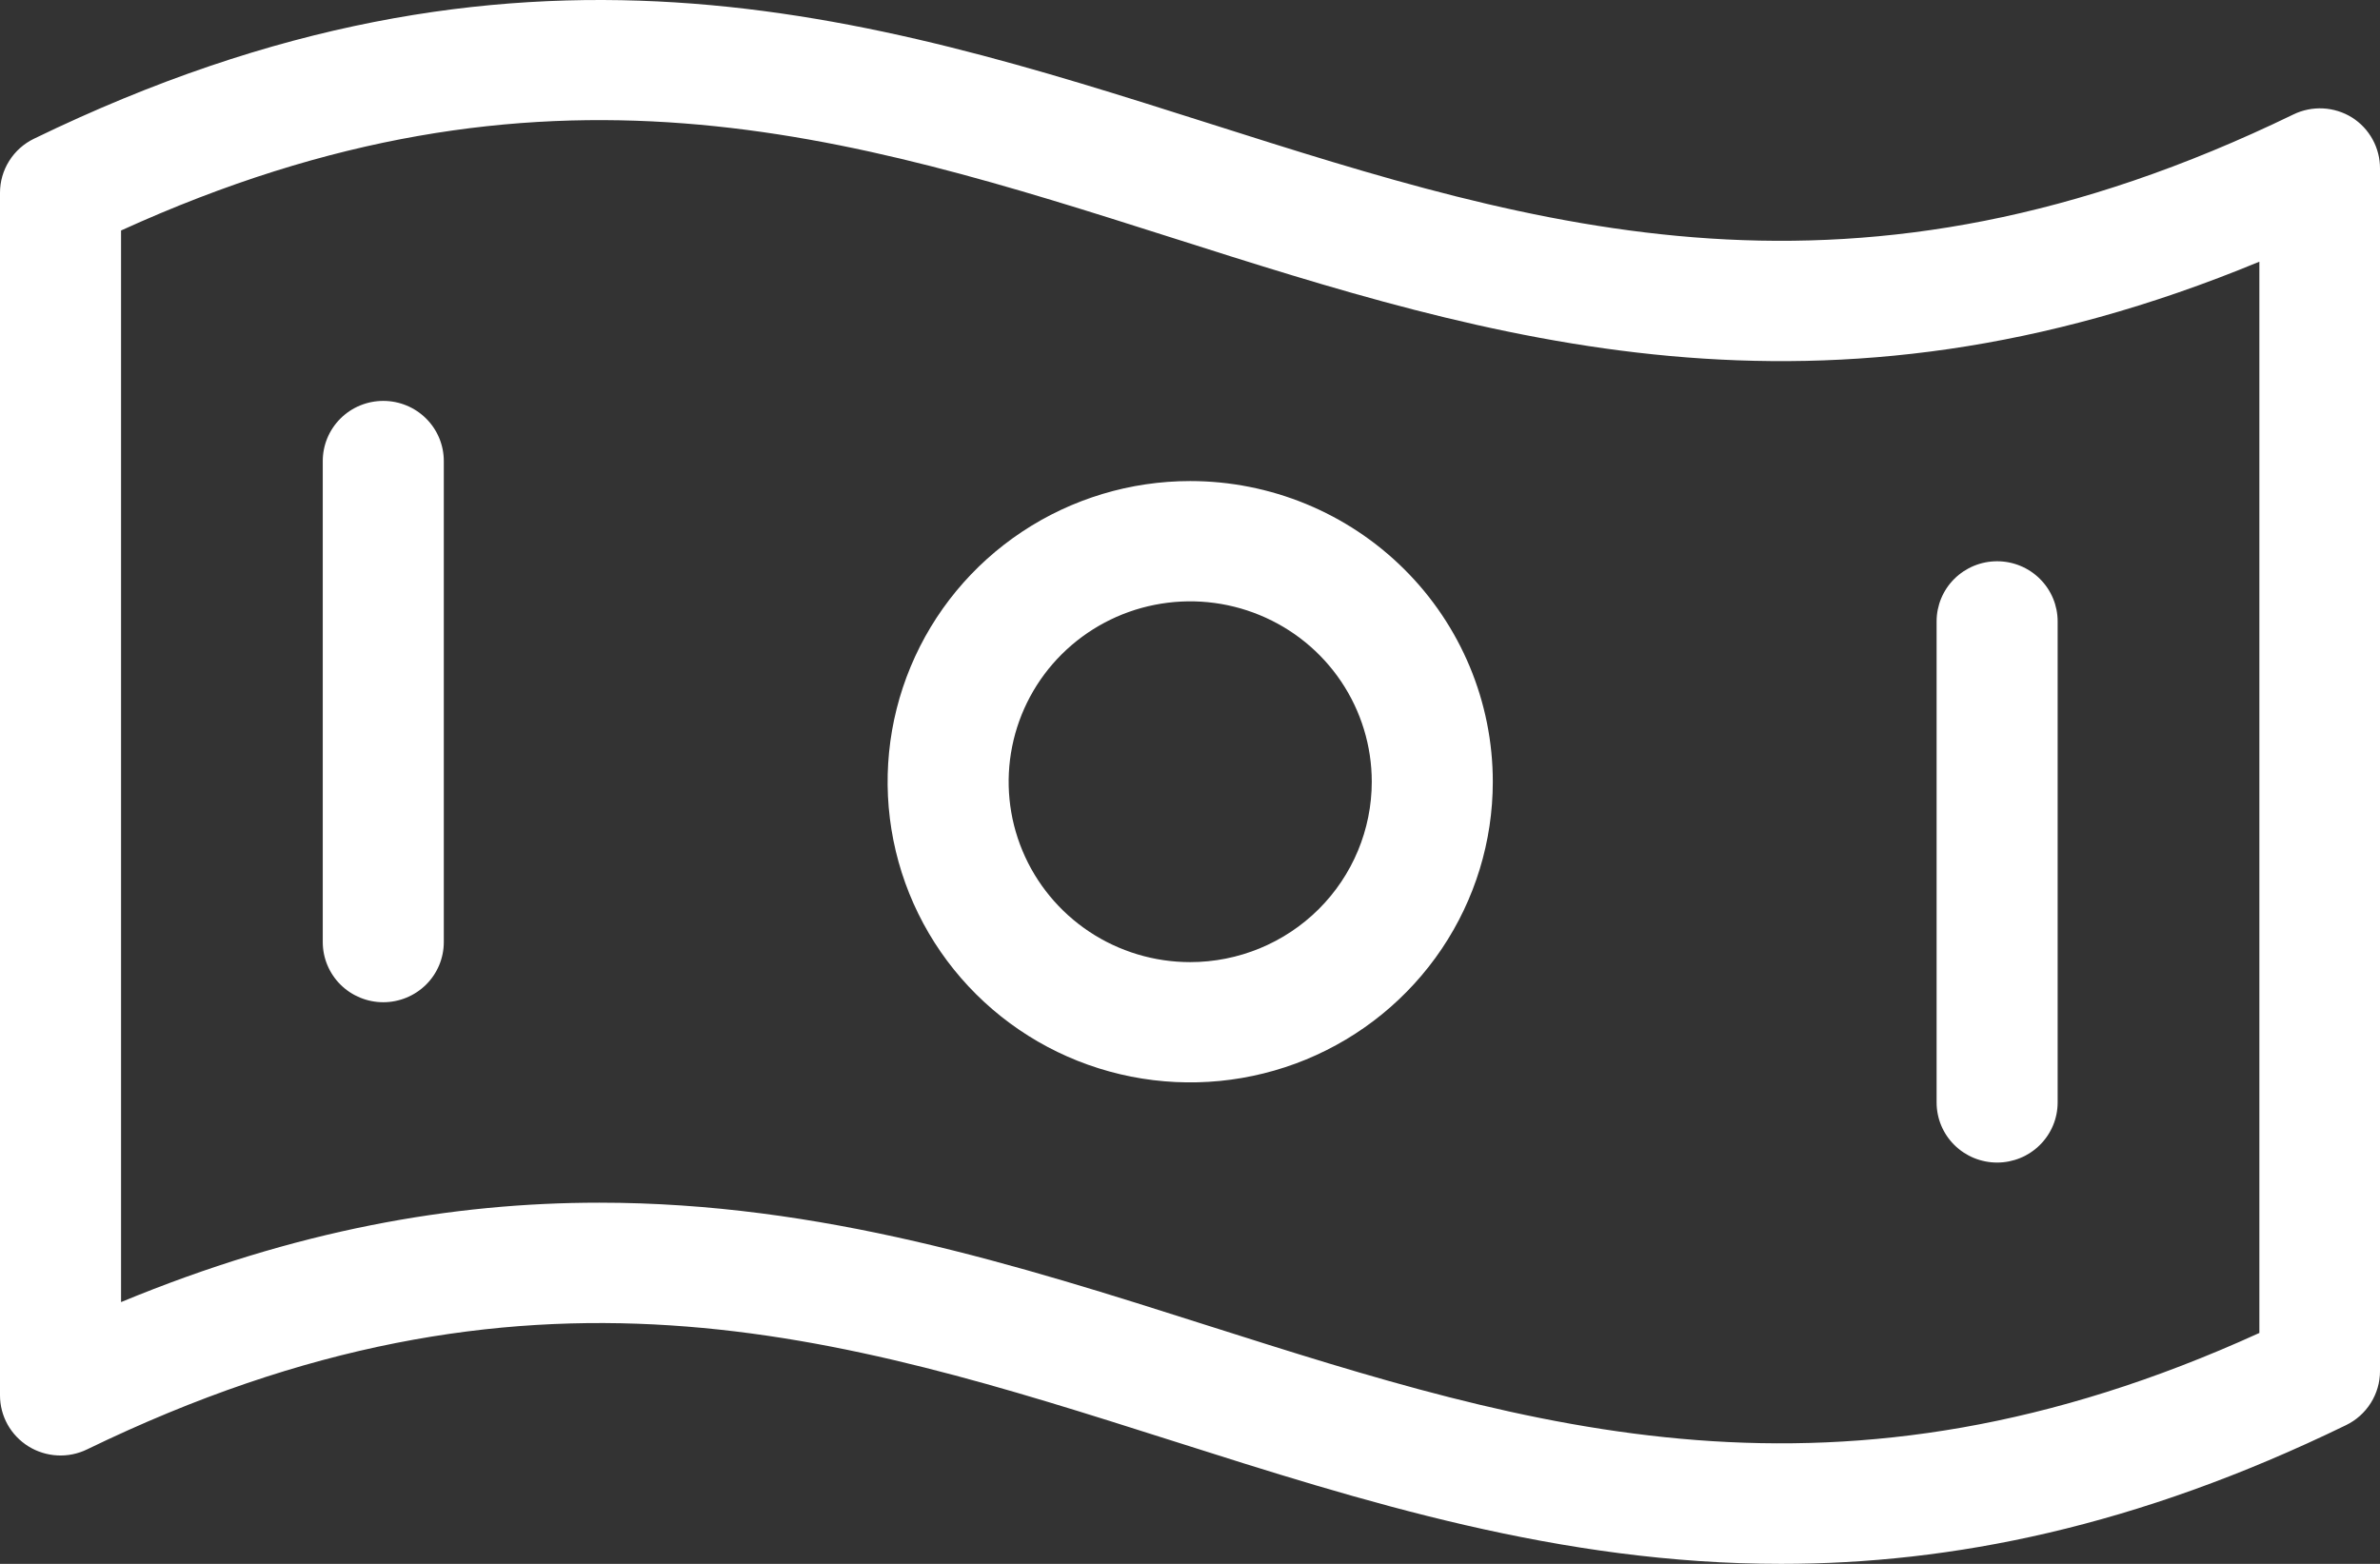 <svg width="70" height="46" viewBox="0 0 70 46" fill="none" xmlns="http://www.w3.org/2000/svg">
<rect x="0" y="0" width="70" height="46" fill="#333333" stroke="none"/>
<path d="M69.175 3.455C68.919 3.296 68.626 3.205 68.325 3.189C68.023 3.174 67.723 3.235 67.452 3.367C54.499 9.652 45.294 6.724 35.549 3.626C25.56 0.451 15.233 -2.83 1 4.08C0.7 4.225 0.447 4.451 0.271 4.732C0.094 5.013 0 5.338 0 5.669V41.044C0 41.344 0.077 41.639 0.223 41.902C0.37 42.164 0.581 42.385 0.837 42.544C1.093 42.703 1.386 42.794 1.687 42.81C1.988 42.826 2.289 42.765 2.56 42.633C15.512 36.348 24.718 39.276 34.463 42.374C40.1 44.169 45.873 46 52.387 46C57.386 46 62.833 44.921 69 41.92C69.3 41.775 69.552 41.549 69.729 41.268C69.906 40.987 70 40.662 70 40.331V4.955C70.001 4.657 69.926 4.362 69.782 4.1C69.638 3.837 69.429 3.615 69.175 3.455ZM66.452 39.208C54.022 44.871 45.042 42.017 35.549 38.999C29.897 37.197 24.139 35.376 17.625 35.376C13.326 35.376 8.701 36.172 3.56 38.3V6.78C15.99 1.117 24.97 3.971 34.463 6.99C43.84 9.976 53.52 13.054 66.452 7.697V39.208ZM35.006 14.15C33.246 14.15 31.525 14.669 30.061 15.641C28.598 16.612 27.457 17.994 26.784 19.61C26.11 21.226 25.934 23.004 26.277 24.719C26.62 26.435 27.468 28.011 28.713 29.248C29.957 30.485 31.543 31.327 33.27 31.668C34.996 32.009 36.785 31.834 38.412 31.165C40.038 30.495 41.428 29.362 42.406 27.907C43.384 26.453 43.906 24.743 43.906 22.994C43.906 20.648 42.968 18.399 41.299 16.741C39.63 15.082 37.366 14.15 35.006 14.15ZM35.006 28.3C33.95 28.3 32.917 27.989 32.039 27.406C31.161 26.823 30.477 25.994 30.073 25.025C29.668 24.055 29.563 22.988 29.769 21.959C29.975 20.93 30.483 19.984 31.23 19.242C31.977 18.5 32.928 17.994 33.964 17.79C35 17.585 36.074 17.69 37.049 18.092C38.025 18.493 38.859 19.173 39.446 20.046C40.033 20.919 40.346 21.945 40.346 22.994C40.346 24.401 39.783 25.751 38.782 26.746C37.78 27.741 36.422 28.3 35.006 28.3ZM13.053 13.561V27.711C13.053 28.18 12.866 28.63 12.532 28.962C12.198 29.293 11.745 29.48 11.273 29.48C10.801 29.48 10.348 29.293 10.014 28.962C9.681 28.63 9.493 28.18 9.493 27.711V13.561C9.493 13.091 9.681 12.642 10.014 12.31C10.348 11.978 10.801 11.792 11.273 11.792C11.745 11.792 12.198 11.978 12.532 12.31C12.866 12.642 13.053 13.091 13.053 13.561ZM56.959 32.428V18.277C56.959 17.808 57.146 17.358 57.48 17.027C57.814 16.695 58.267 16.509 58.739 16.509C59.211 16.509 59.664 16.695 59.997 17.027C60.331 17.358 60.519 17.808 60.519 18.277V32.428C60.519 32.897 60.331 33.347 59.997 33.678C59.664 34.01 59.211 34.196 58.739 34.196C58.267 34.196 57.814 34.01 57.48 33.678C57.146 33.347 56.959 32.897 56.959 32.428Z" fill="white"/>
</svg>
